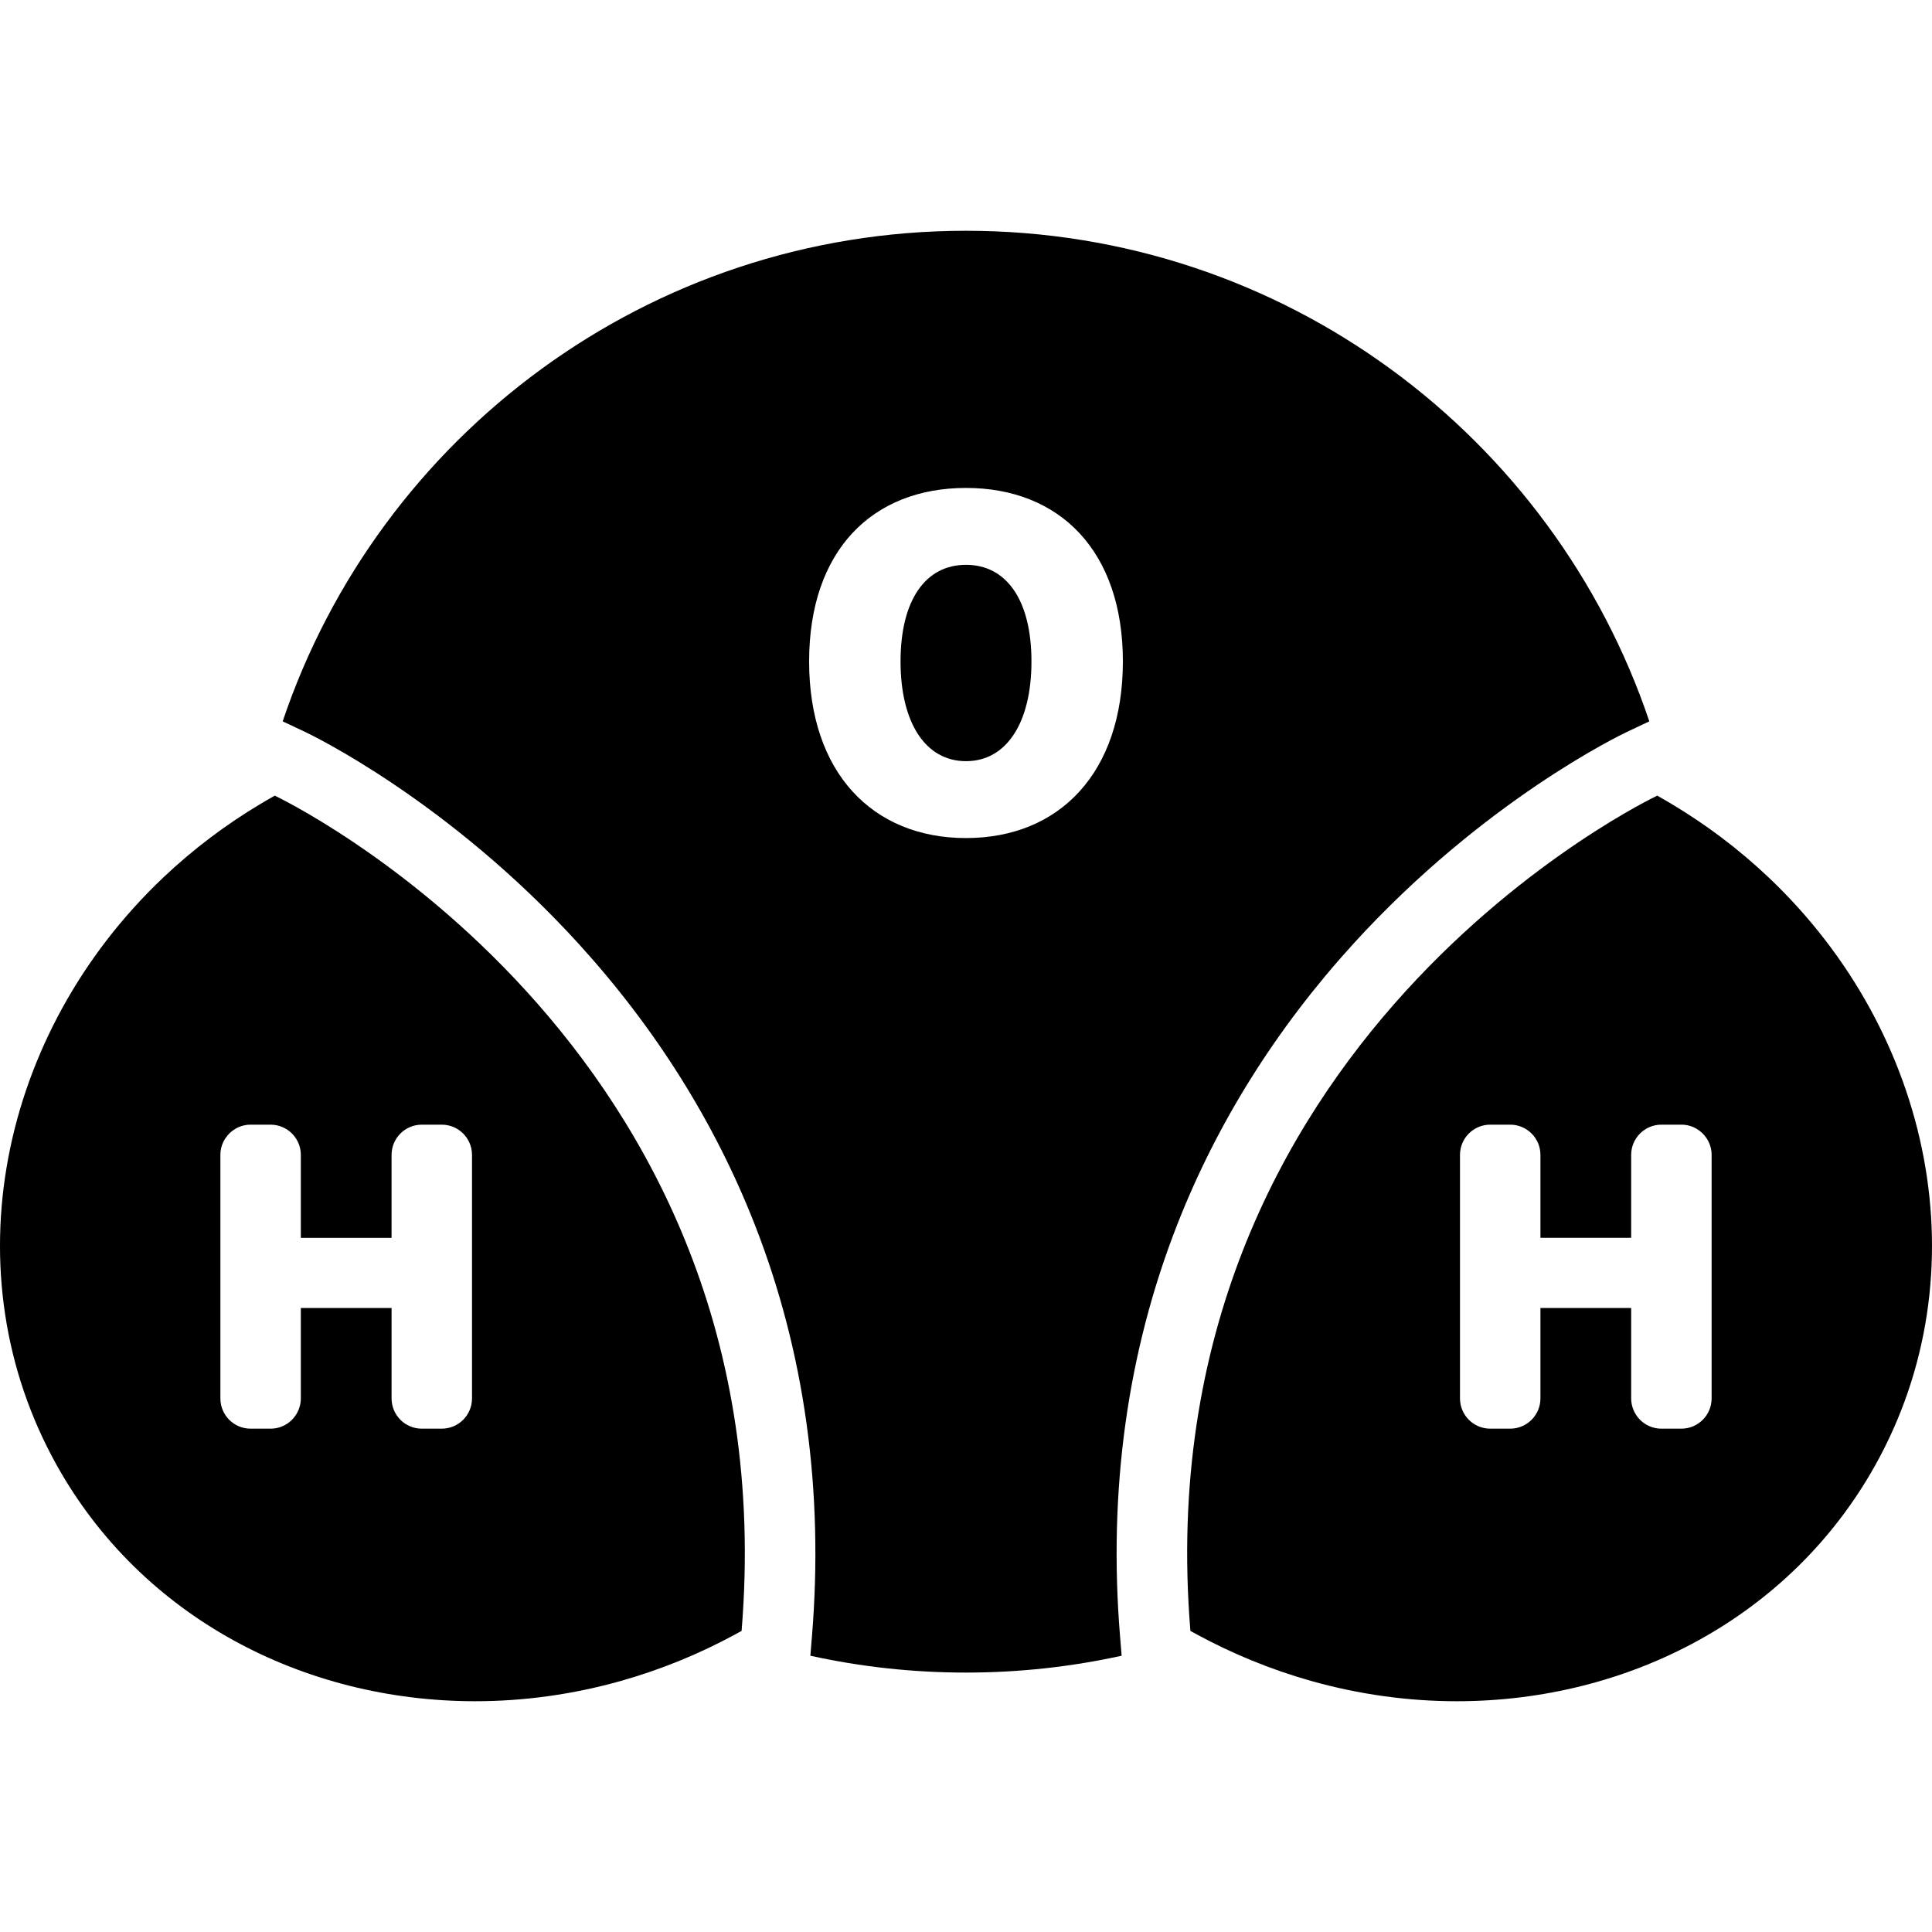 <?xml version="1.0" encoding="iso-8859-1"?>
<!-- Uploaded to: SVG Repo, www.svgrepo.com, Generator: SVG Repo Mixer Tools -->
<svg fill="#000000" height="800px" width="800px" version="1.1" id="Capa_1" xmlns="http://www.w3.org/2000/svg" xmlns:xlink="http://www.w3.org/1999/xlink" 
	 viewBox="0 0 612 612" xml:space="preserve">
<g>
	<g>
		<path d="M306,178.918c-12.835,0-20.733,11.189-20.733,30.606s7.899,31.594,20.733,31.594c12.835,0,20.733-12.177,20.733-31.594
			S318.835,178.918,306,178.918z"/>
		<path d="M428.722,298.947c41.402-45.455,84.875-66.265,86.706-67.128l7.029-3.316C492.016,138.161,406.607,73.101,306,73.101
			s-186.017,65.06-216.457,155.401l7.029,3.316c1.831,0.864,45.303,21.674,86.706,67.128c24.431,26.823,43.222,56.79,55.848,89.069
			c15.784,40.352,21.863,84.236,18.068,130.434l-0.496,6.037c15.878,3.494,32.374,5.338,49.302,5.338
			c16.928,0,33.424-1.845,49.302-5.338l-0.496-6.037c-3.795-46.198,2.284-90.082,18.068-130.434
			C385.5,355.737,404.291,325.77,428.722,298.947z M306,265.472c-29.619,0-49.694-20.733-49.694-55.947s20.075-54.96,49.694-54.96
			c29.62,0,49.694,19.911,49.694,54.96C355.694,244.739,335.619,265.472,306,265.472z"/>
		<path d="M196.756,532.447c6.34-1.791,12.641-3.962,18.872-6.519c5.771-2.37,11.482-5.069,17.103-8.11
			c0.729-0.395,1.458-0.792,2.184-1.198C250.321,329.08,87.033,252.036,87.033,252.036c-1.555,0.869-3.084,1.765-4.601,2.672
			c-5.47,3.273-10.696,6.793-15.668,10.538c-5.36,4.037-10.424,8.334-15.184,12.857C-0.236,327.325-15.987,403.38,18.022,464.227
			c26.871,48.077,78.097,74.672,132.492,74.672C165.834,538.899,181.407,536.783,196.756,532.447z M149.519,442.979
			c0,5.291-4.289,9.58-9.58,9.58h-5.168h-1.153c-5.291,0-9.58-4.289-9.58-9.58v-3.521v-25.123H107.44H95.294v6.071v22.573
			c0,0.867-0.126,1.703-0.342,2.502c-1.102,4.076-4.815,7.079-9.239,7.079h-6.321c-5.291,0-9.58-4.289-9.58-9.58v-43.998v-33.141
			c0-1.924,0.572-3.712,1.549-5.213c1.709-2.627,4.664-4.367,8.032-4.367h4.864h1.458c5.291,0,9.58,4.289,9.58,9.58v23.818v2.454
			h1.046h27.696v-26.273c0-5.291,4.289-9.58,9.58-9.58h6.322c5.291,0,9.58,4.289,9.58,9.58L149.519,442.979L149.519,442.979z"/>
		<path d="M560.42,278.103c-4.761-4.523-9.825-8.82-15.184-12.857c-4.972-3.745-10.198-7.265-15.668-10.538
			c-1.518-0.908-3.047-1.804-4.601-2.672c0,0-163.288,77.043-147.881,264.585c0.726,0.406,1.454,0.803,2.184,1.198
			c5.621,3.041,11.332,5.74,17.103,8.11c6.23,2.558,12.531,4.729,18.872,6.519c15.35,4.336,30.922,6.451,46.242,6.451
			c54.395,0,105.621-26.595,132.492-74.672C627.987,403.38,612.236,327.325,560.42,278.103z M542.187,398.981v43.998
			c0,5.291-4.289,9.58-9.58,9.58h-6.321c-4.424,0-8.138-3.003-9.239-7.079c-0.216-0.799-0.342-1.635-0.342-2.502v-22.573v-6.071
			h-12.146h-16.596v25.123v3.521c0,5.291-4.289,9.58-9.58,9.58h-1.154h-5.168c-5.291,0-9.58-4.289-9.58-9.58v-77.139
			c0-5.291,4.289-9.58,9.58-9.58h6.322c5.291,0,9.58,4.289,9.58,9.58v26.273h27.696h1.046v-2.454v-23.818
			c0-5.291,4.289-9.58,9.58-9.58h1.457h4.864c3.367,0,6.323,1.741,8.032,4.367c0.976,1.501,1.549,3.289,1.549,5.213L542.187,398.981
			L542.187,398.981z"/>
	</g>
</g>
</svg>